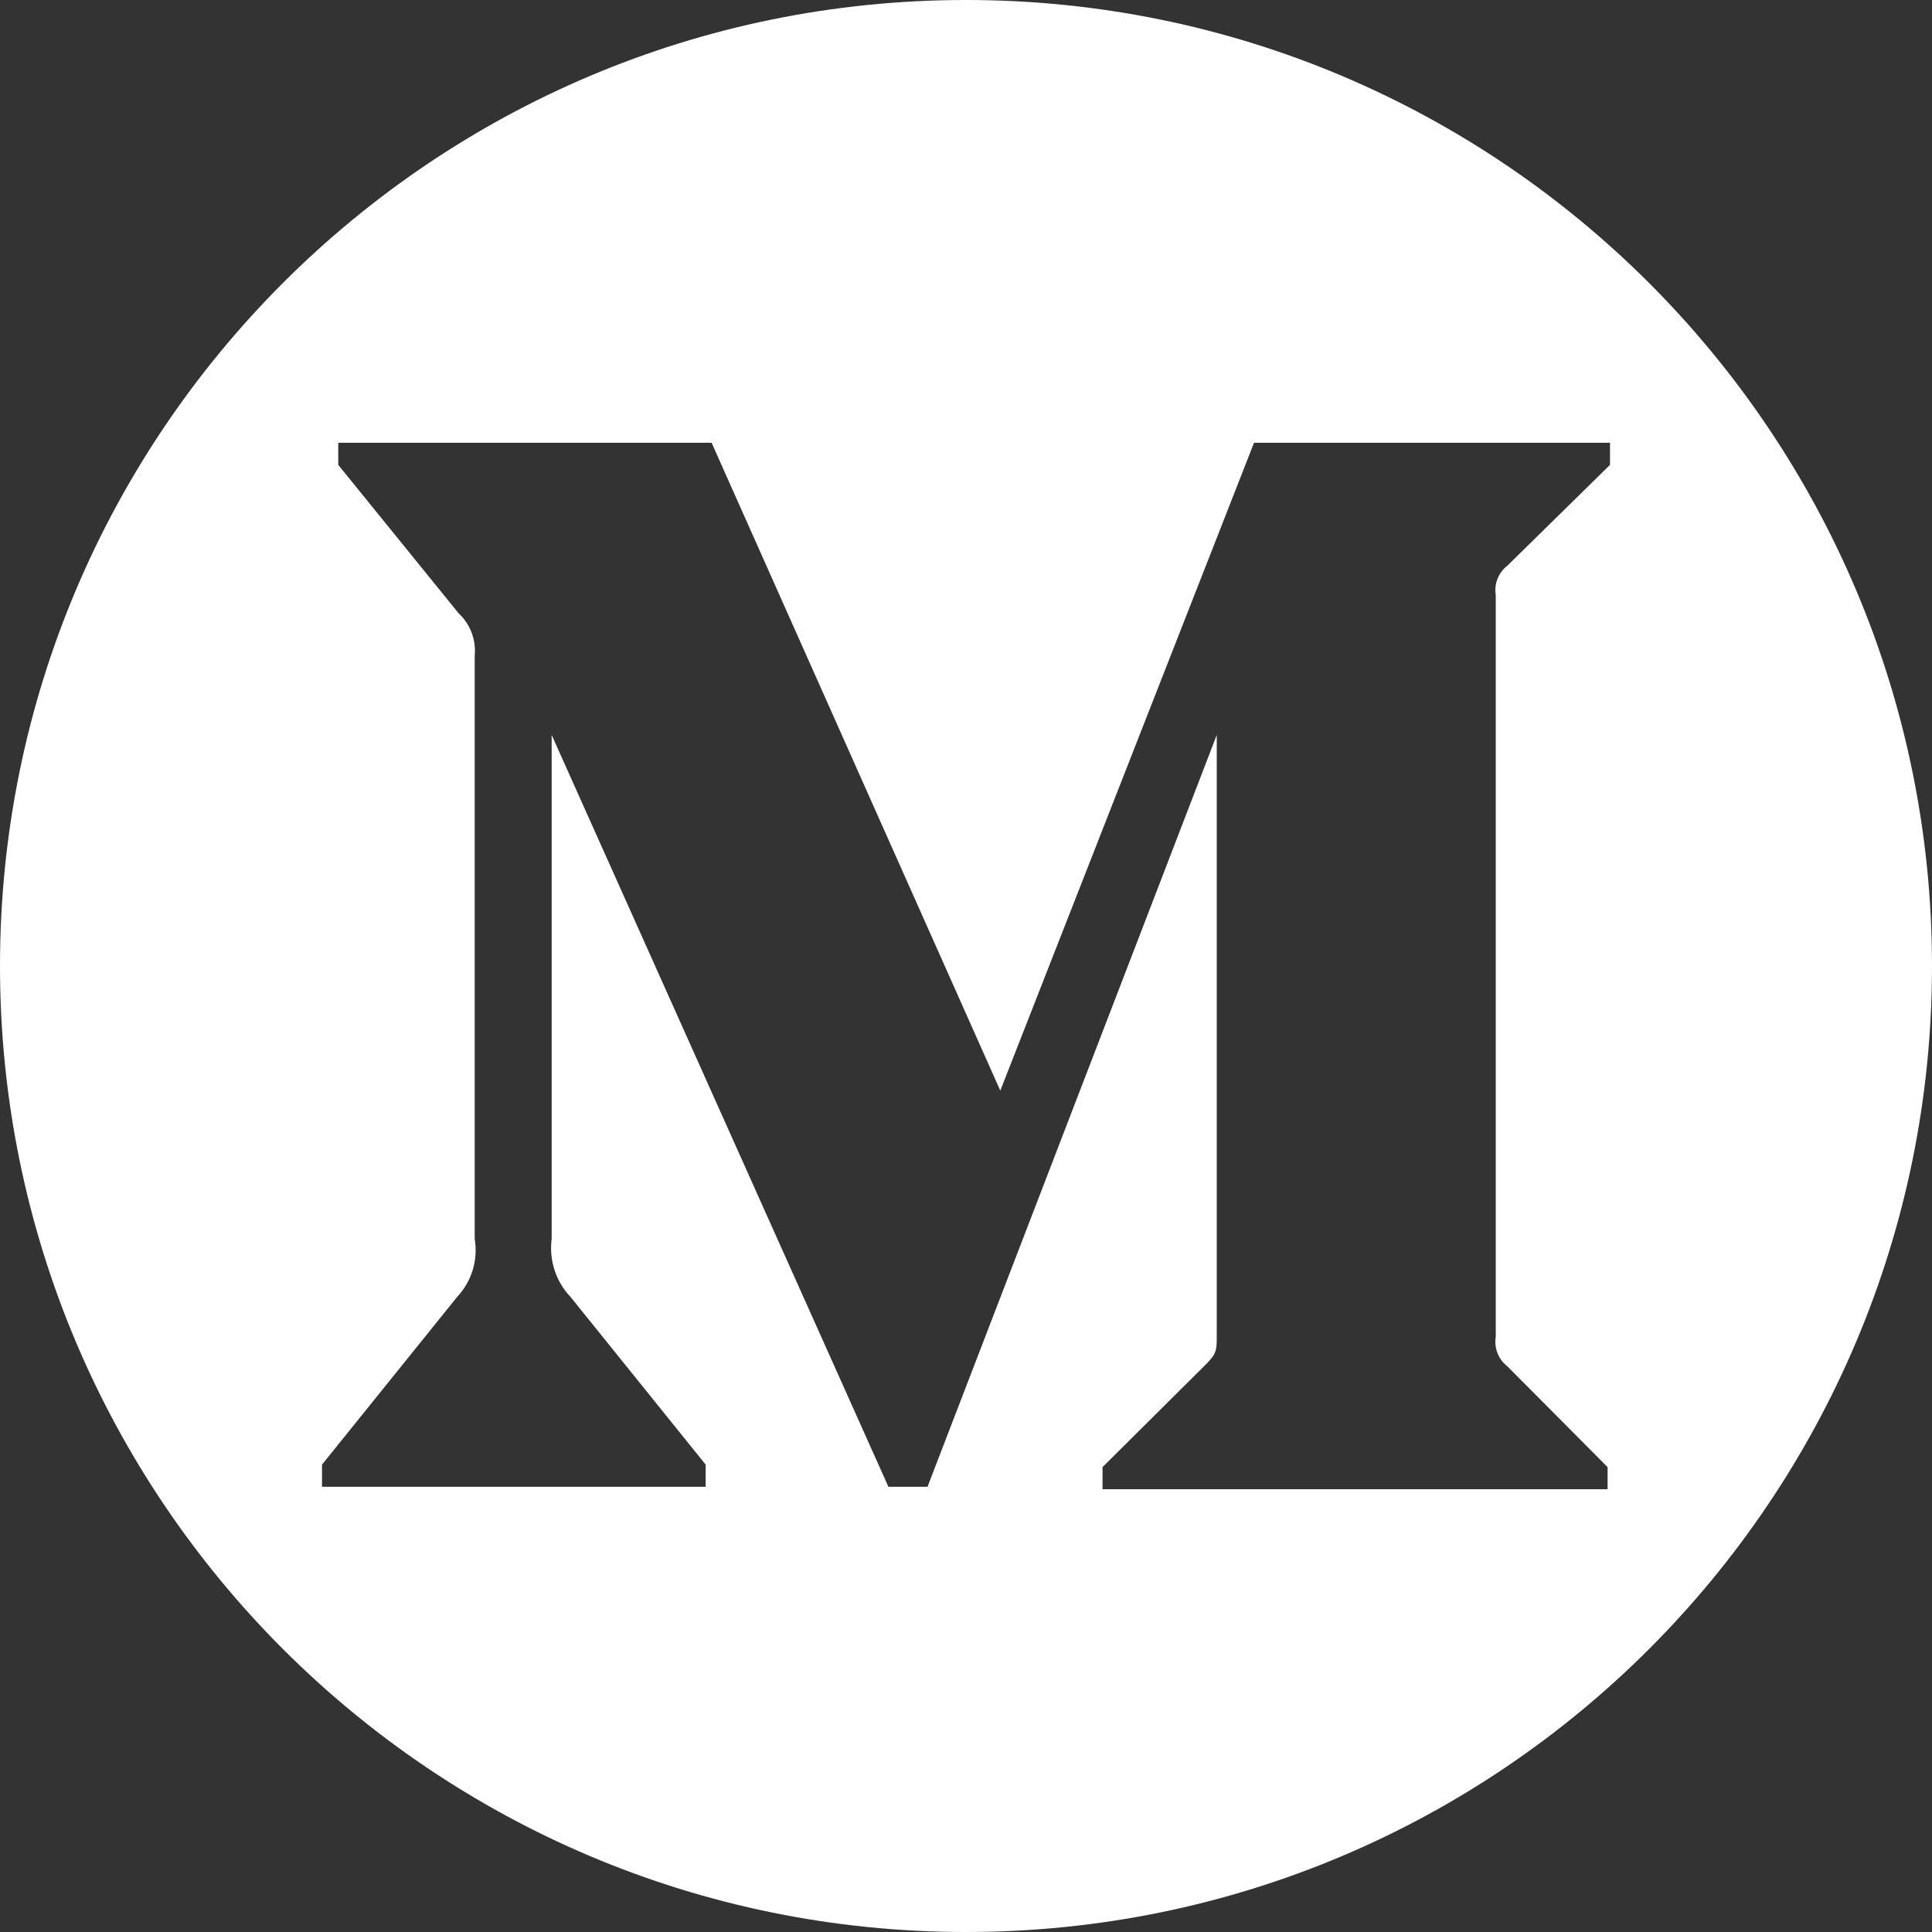 <svg width="24" height="24" viewBox="0 0 24 24" fill="none" xmlns="http://www.w3.org/2000/svg">
<rect x="0" y="0" width="24" height="24" fill="#333333" stroke="none"/>
<g id="Medium">
<path id="Combined Shape" fill-rule="evenodd" clip-rule="evenodd" d="M24 12C24 18.627 18.627 24 12 24C5.373 24 0 18.627 0 12C0 5.373 5.373 0 12 0C18.627 0 24 5.373 24 12ZM5.696 7.617C5.842 7.752 5.917 7.951 5.897 8.152V15.389C5.941 15.651 5.86 15.917 5.681 16.108L4 18.194V18.469H8.766V18.194L7.085 16.108C6.904 15.918 6.819 15.653 6.853 15.389V9.13L11.036 18.469H11.522L15.115 9.13V16.574C15.115 16.773 15.115 16.811 14.988 16.941L13.696 18.225V18.5H19.97V18.225L18.723 16.971C18.613 16.886 18.558 16.744 18.581 16.605V7.395C18.558 7.256 18.613 7.114 18.723 7.029L20 5.775V5.5H15.578L12.426 13.548L8.84 5.5H4.202V5.775L5.696 7.617Z" fill="white"/>
</g>
</svg>

